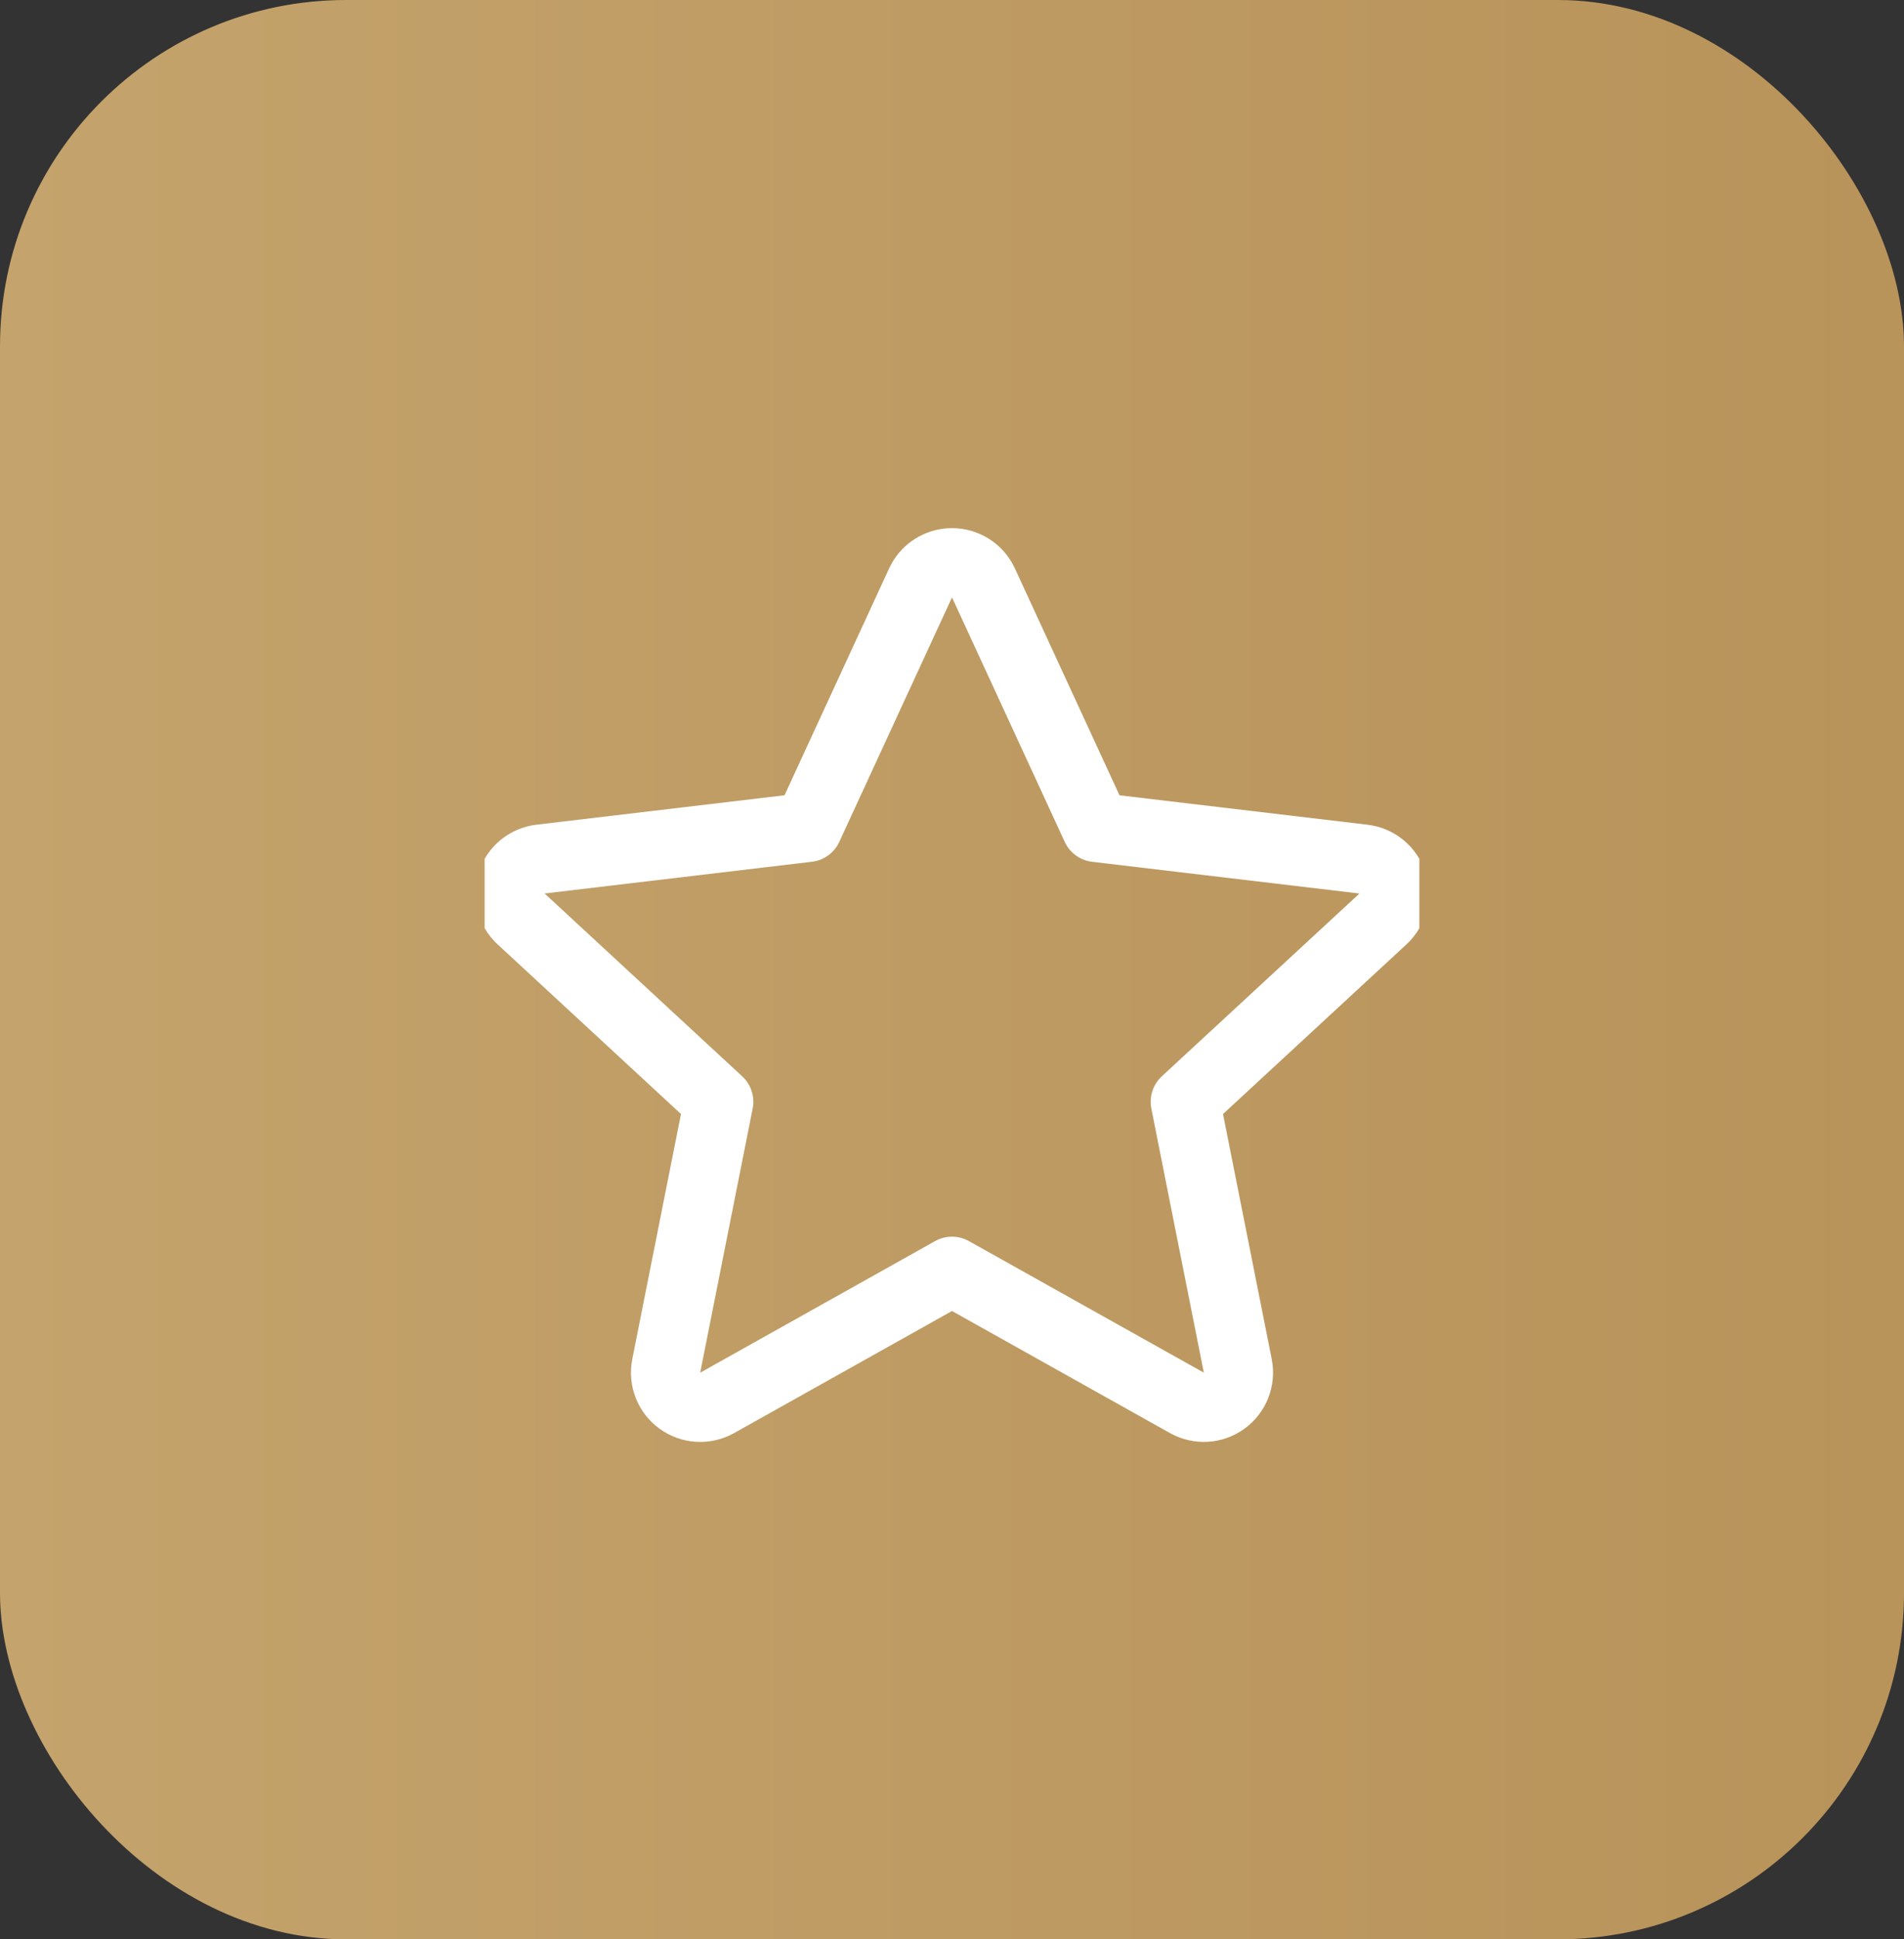 <svg xmlns="http://www.w3.org/2000/svg" width="55" height="56" viewBox="0 0 55 56" fill="none"><rect x="0" y="0" width="55" height="56" fill="#333333" stroke="none"/><rect width="55" height="56" rx="10" fill="url(#paint0_linear_443_35)"></rect><g clip-path="url(#clip0_443_35)"><path d="M27.5 16.25C27.89 16.25 28.245 16.477 28.408 16.831L31.665 23.892L39.388 24.808C39.775 24.854 40.1 25.121 40.221 25.492C40.341 25.863 40.235 26.27 39.949 26.535L34.239 31.814L35.755 39.441C35.831 39.824 35.678 40.216 35.362 40.445C35.047 40.675 34.627 40.699 34.286 40.509L27.5 36.71L20.715 40.51C20.375 40.7 19.954 40.675 19.639 40.446C19.323 40.217 19.169 39.825 19.245 39.442L20.761 31.814L15.052 26.534C14.765 26.269 14.659 25.862 14.779 25.491C14.9 25.12 15.225 24.853 15.612 24.807L23.336 23.891L26.592 16.831L26.662 16.704C26.845 16.424 27.159 16.25 27.5 16.25Z" stroke="white" stroke-width="2" stroke-linejoin="round"></path></g><defs><linearGradient id="paint0_linear_443_35" x1="0" y1="28" x2="55" y2="28" gradientUnits="userSpaceOnUse"><stop stop-color="#C4A36C"></stop><stop offset="1" stop-color="#B8935A"></stop></linearGradient><clipPath id="clip0_443_35"><rect x="14" y="15" width="27" height="27" rx="5" fill="white"></rect></clipPath></defs></svg>